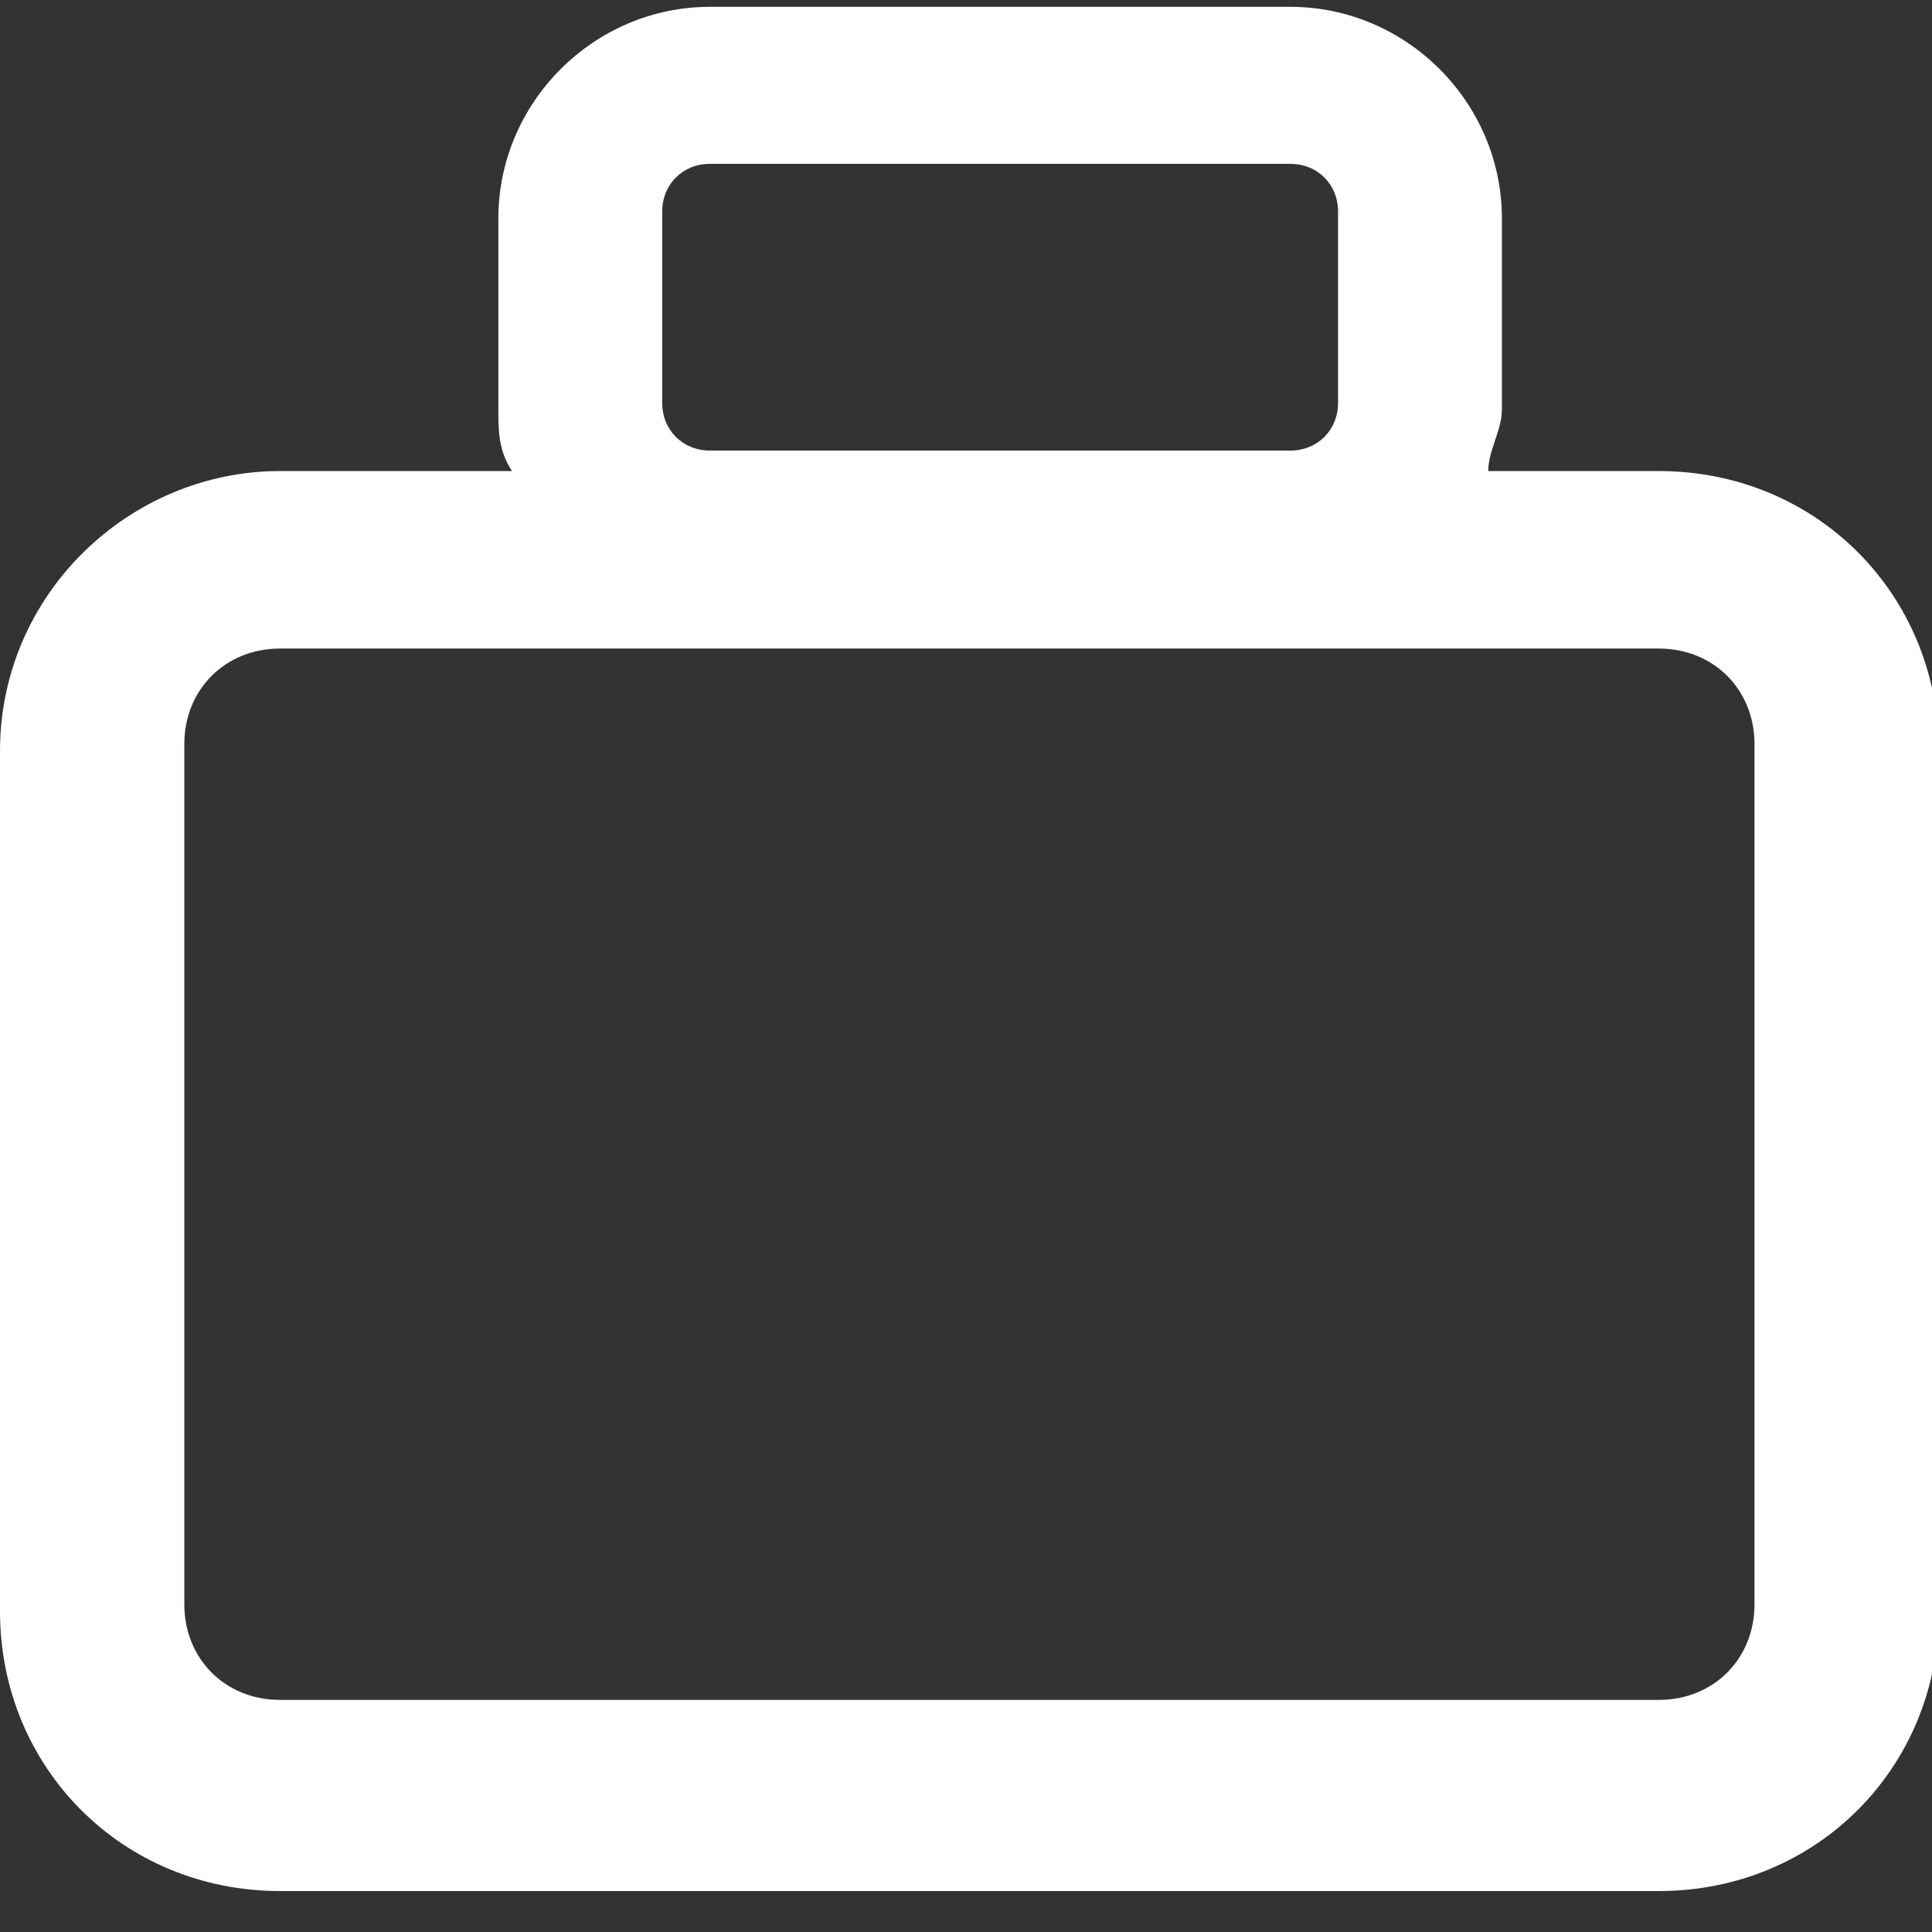 <?xml version="1.0" encoding="UTF-8"?> <svg xmlns="http://www.w3.org/2000/svg" id="Ebene_1" version="1.1" viewBox="0 0 28.3 28.3"><rect x="0" y="0" width="28.3" height="28.3" fill="#333333" stroke="none"/><defs><style> .st0 { fill: #fff; } </style></defs><g id="Ebene_1-2"><path class="st0" d="M24.3,6.9h-2.5c0-.3.2-.6.2-.9v-2.8c0-1.7-1.4-3.1-3.1-3.1h-8.5c-1.7,0-3.1,1.4-3.1,3.1v2.8c0,.3,0,.6.2.9h-3.4c-2.2,0-4.1,1.8-4.1,4.1v12.6c0,2.3,1.8,4.1,4.1,4.1h20.2c2.3,0,4.1-1.8,4.1-4.1v-12.6c0-2.3-1.8-4.1-4.1-4.1h0ZM9.7,3.1c0-.4.3-.7.7-.7h8.5c.4,0,.7.3.7.7v2.8c0,.4-.3.7-.7.7h-8.5c-.4,0-.7-.3-.7-.7v-2.8ZM25.7,23.5c0,.8-.6,1.4-1.4,1.4H4.1c-.8,0-1.4-.6-1.4-1.4v-12.6c0-.8.6-1.4,1.4-1.4h20.2c.8,0,1.4.6,1.4,1.4v12.6Z"></path></g></svg> 